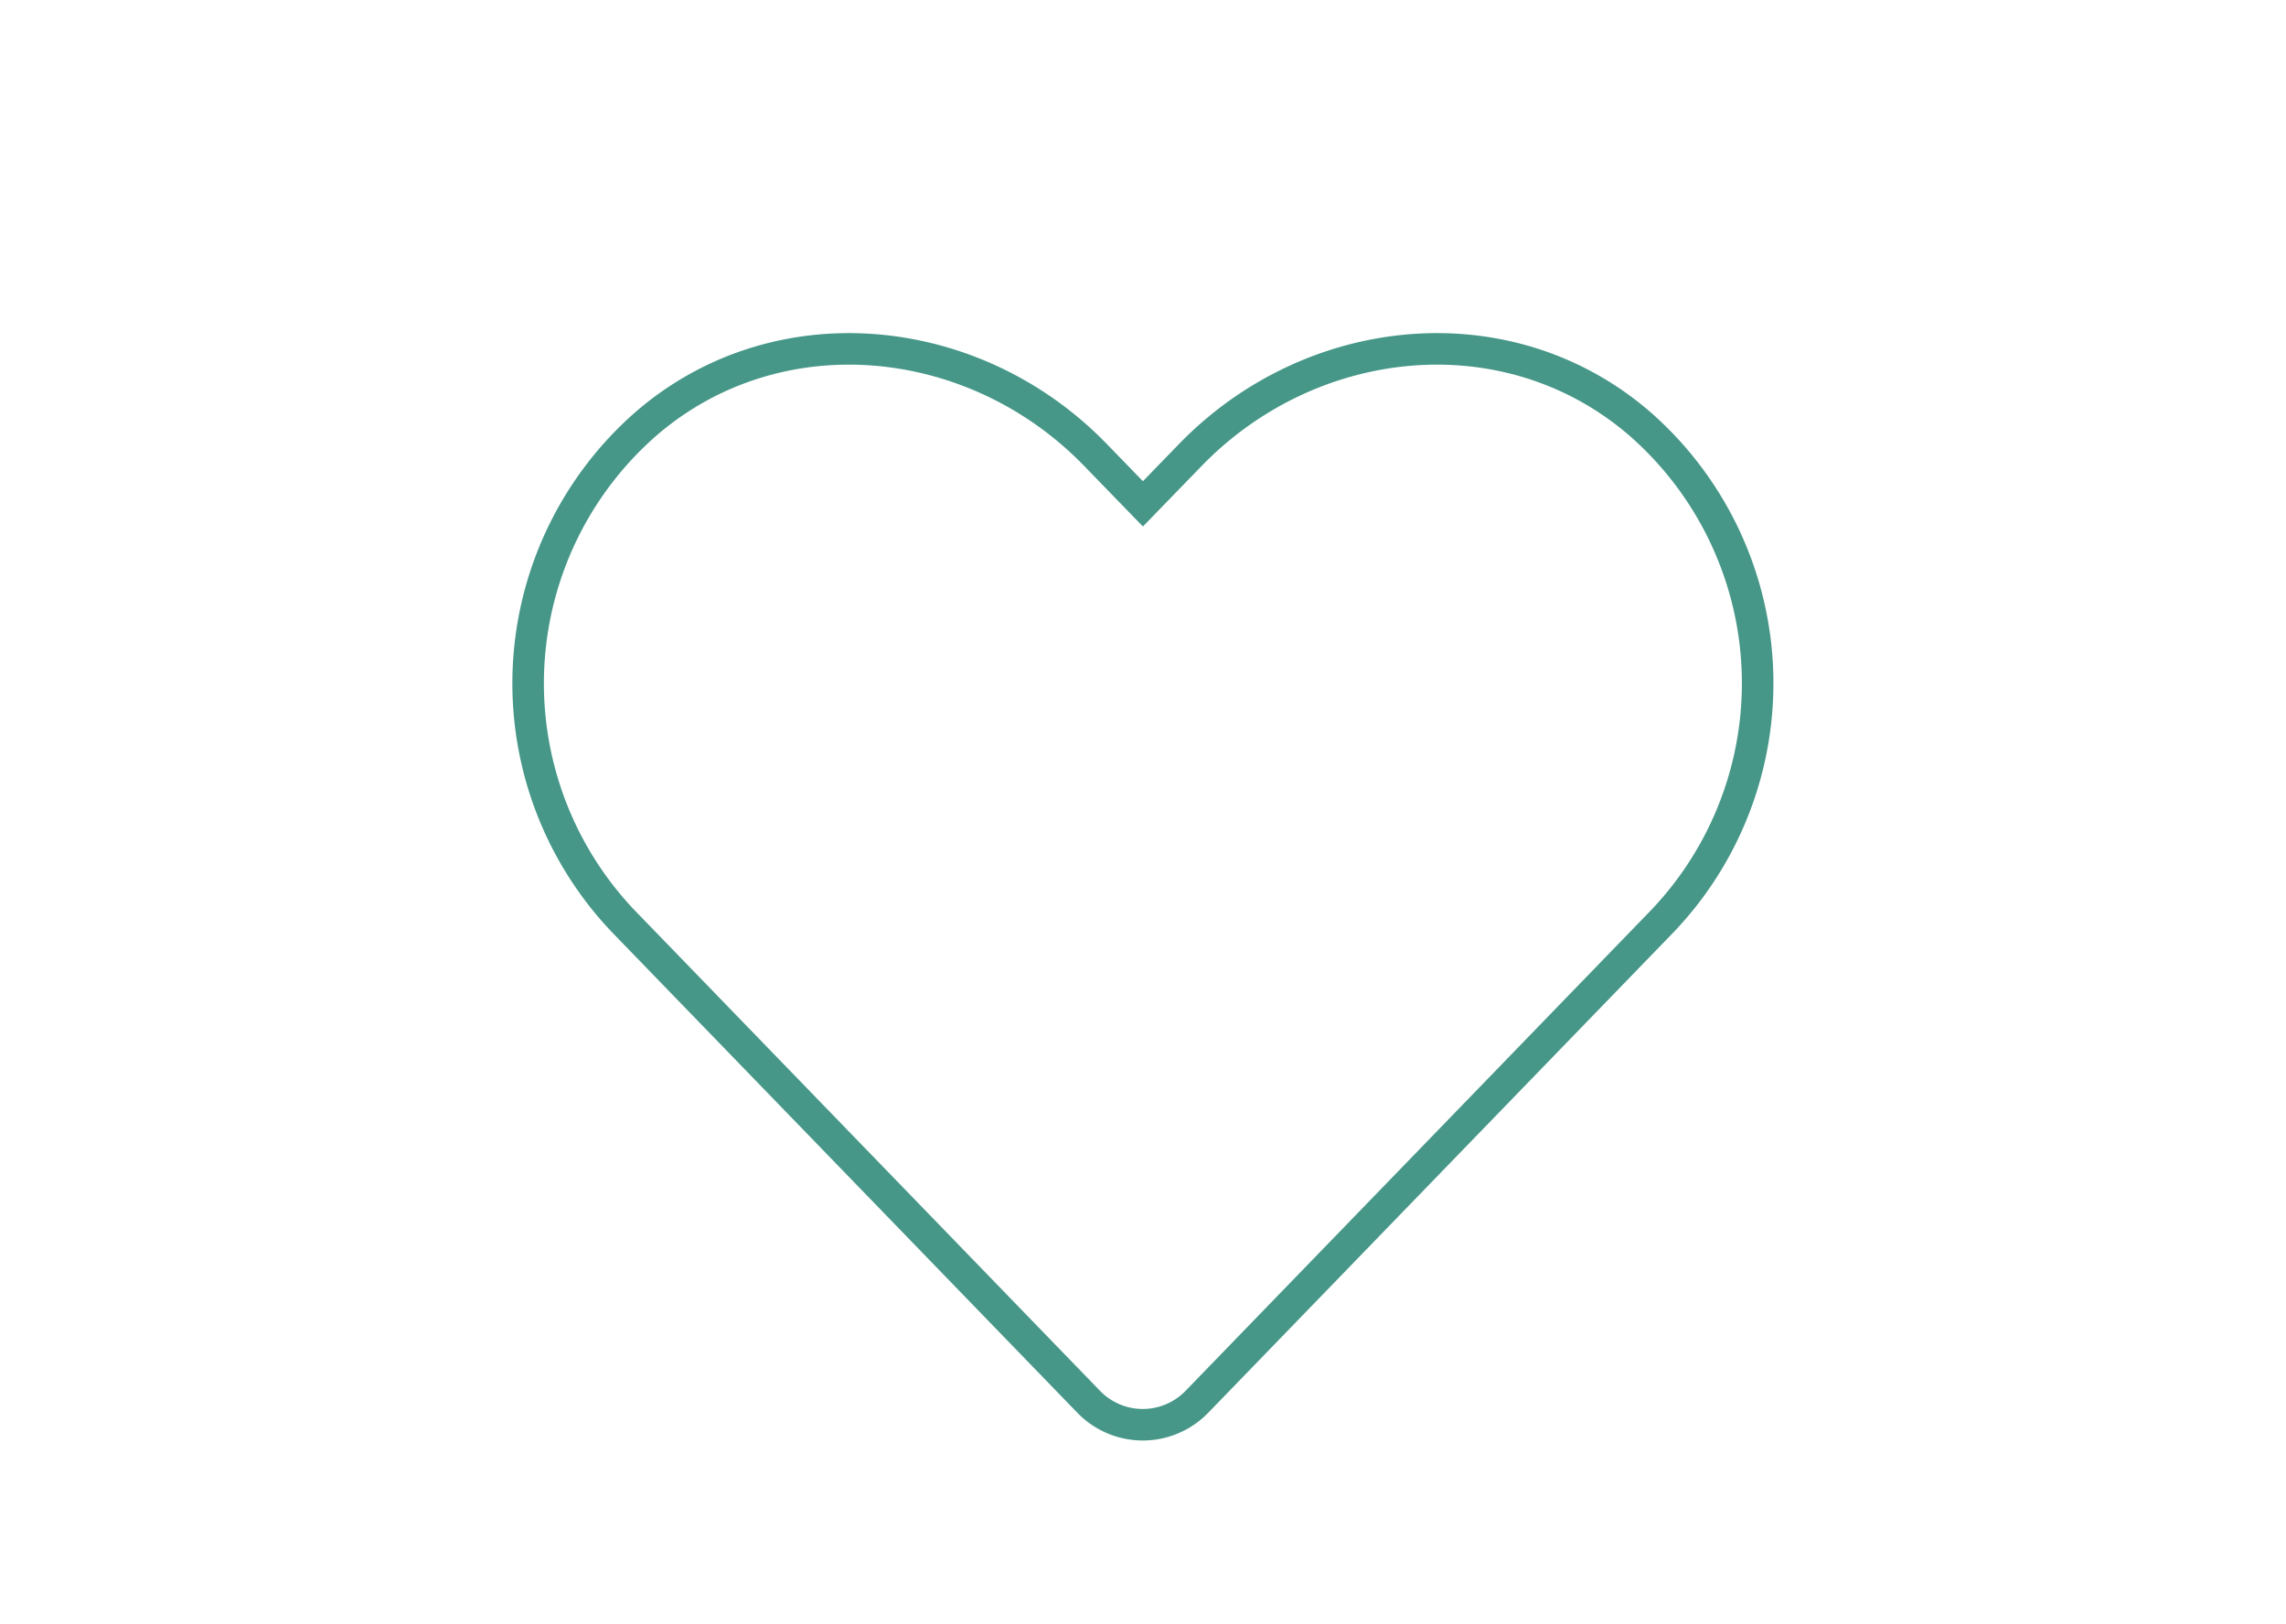 <?xml version="1.0" encoding="utf-8"?>
<svg xmlns="http://www.w3.org/2000/svg" width="145" height="103" viewBox="0 0 145 103">
  <g id="family-run" transform="translate(1225 -9567)">
    <rect id="Rectangle_201" data-name="Rectangle 201" width="145" height="103" transform="translate(-1225 9567)" fill="#fff" opacity="0"/>
    <path id="Icon_awesome-heart" data-name="Icon awesome-heart" d="M70.416,6.914C62.07-.2,49.656,1.08,41.994,8.985l-3,3.092-3-3.092C28.347,1.08,15.918-.2,7.571,6.914A21.871,21.871,0,0,0,6.063,38.58L35.536,69.013a4.775,4.775,0,0,0,6.9,0L71.909,38.58A21.858,21.858,0,0,0,70.416,6.914Z" transform="translate(-1191.499 9586.882)" fill="none" stroke="#469788" stroke-width="2"/>
  </g>
</svg>
